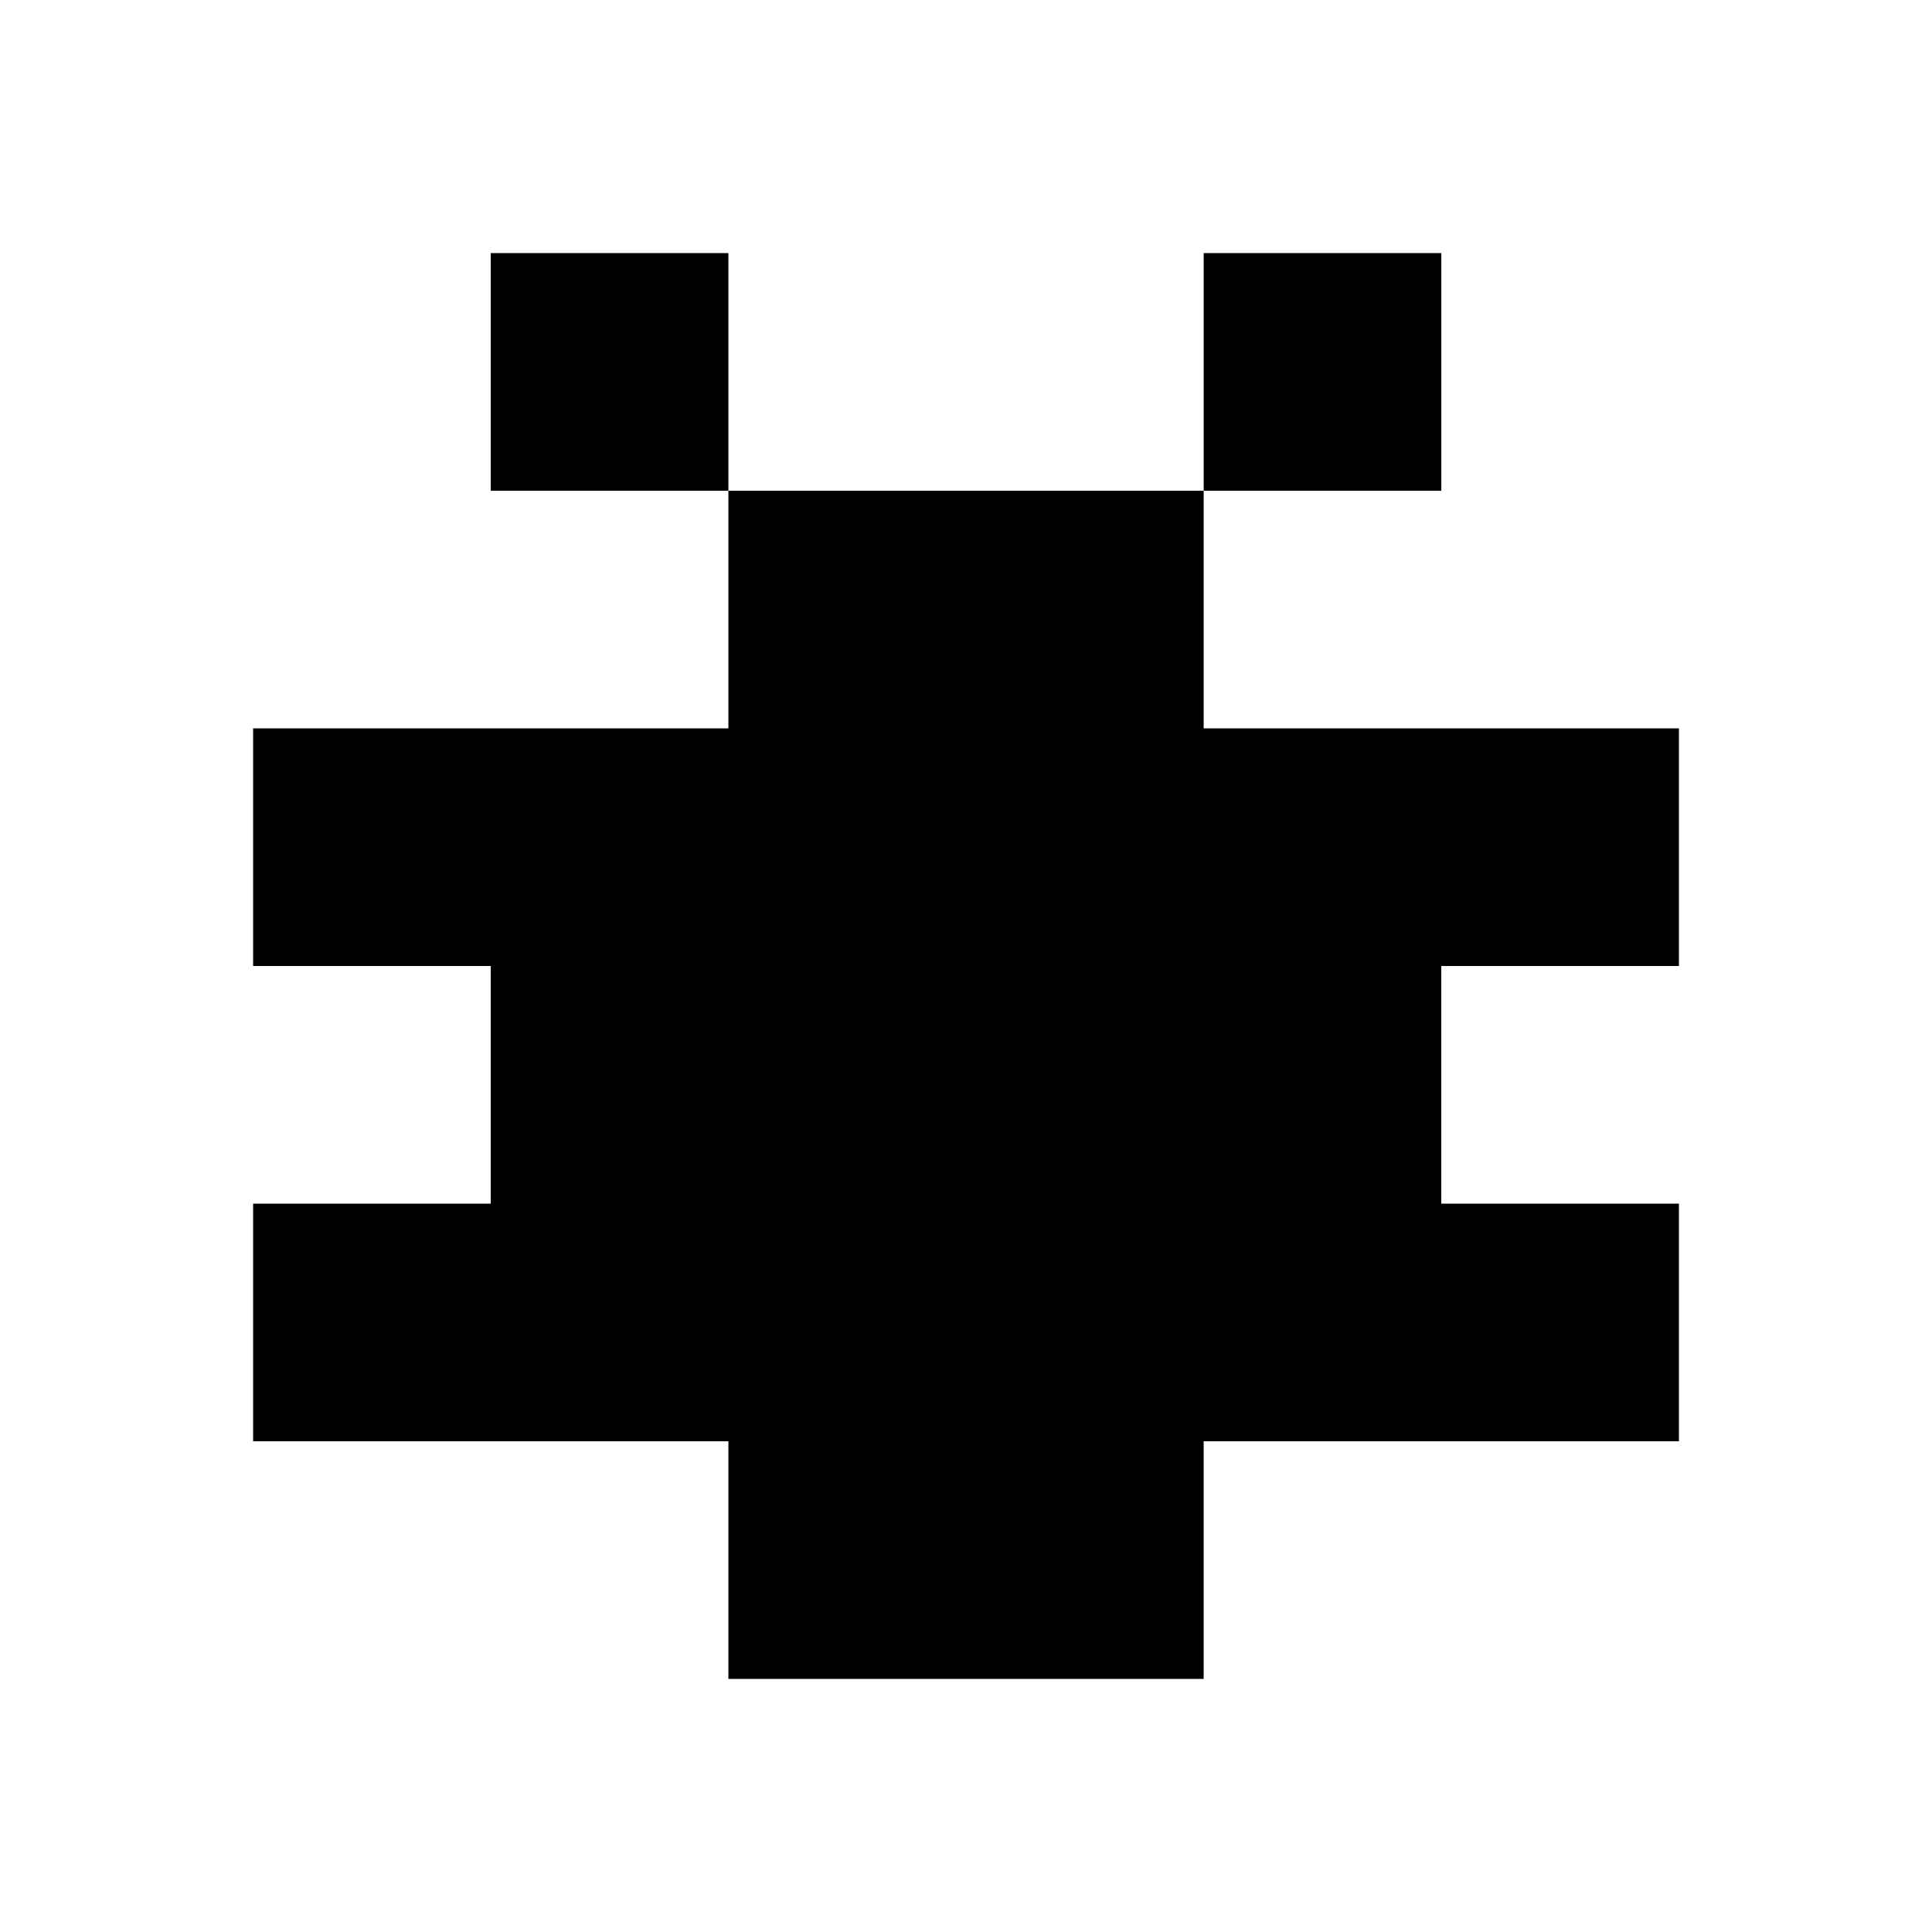 <?xml version="1.0" encoding="UTF-8"?>
<!-- Uploaded to: ICON Repo, www.svgrepo.com, Generator: ICON Repo Mixer Tools -->
<svg fill="#000000" width="800px" height="800px" version="1.1" viewBox="144 144 512 512" xmlns="http://www.w3.org/2000/svg">
 <path d="m462.98 274.05v62.977h125.95v62.977h-62.977v62.977h62.977v62.973h-125.95v62.977h-125.95v-62.977h-125.95v-62.973h62.977v-62.977h-62.977v-62.977h125.95v-62.977zm-125.95-62.977v62.977h-62.977v-62.977zm188.93 0v62.977h-62.973v-62.977z"/>
</svg>